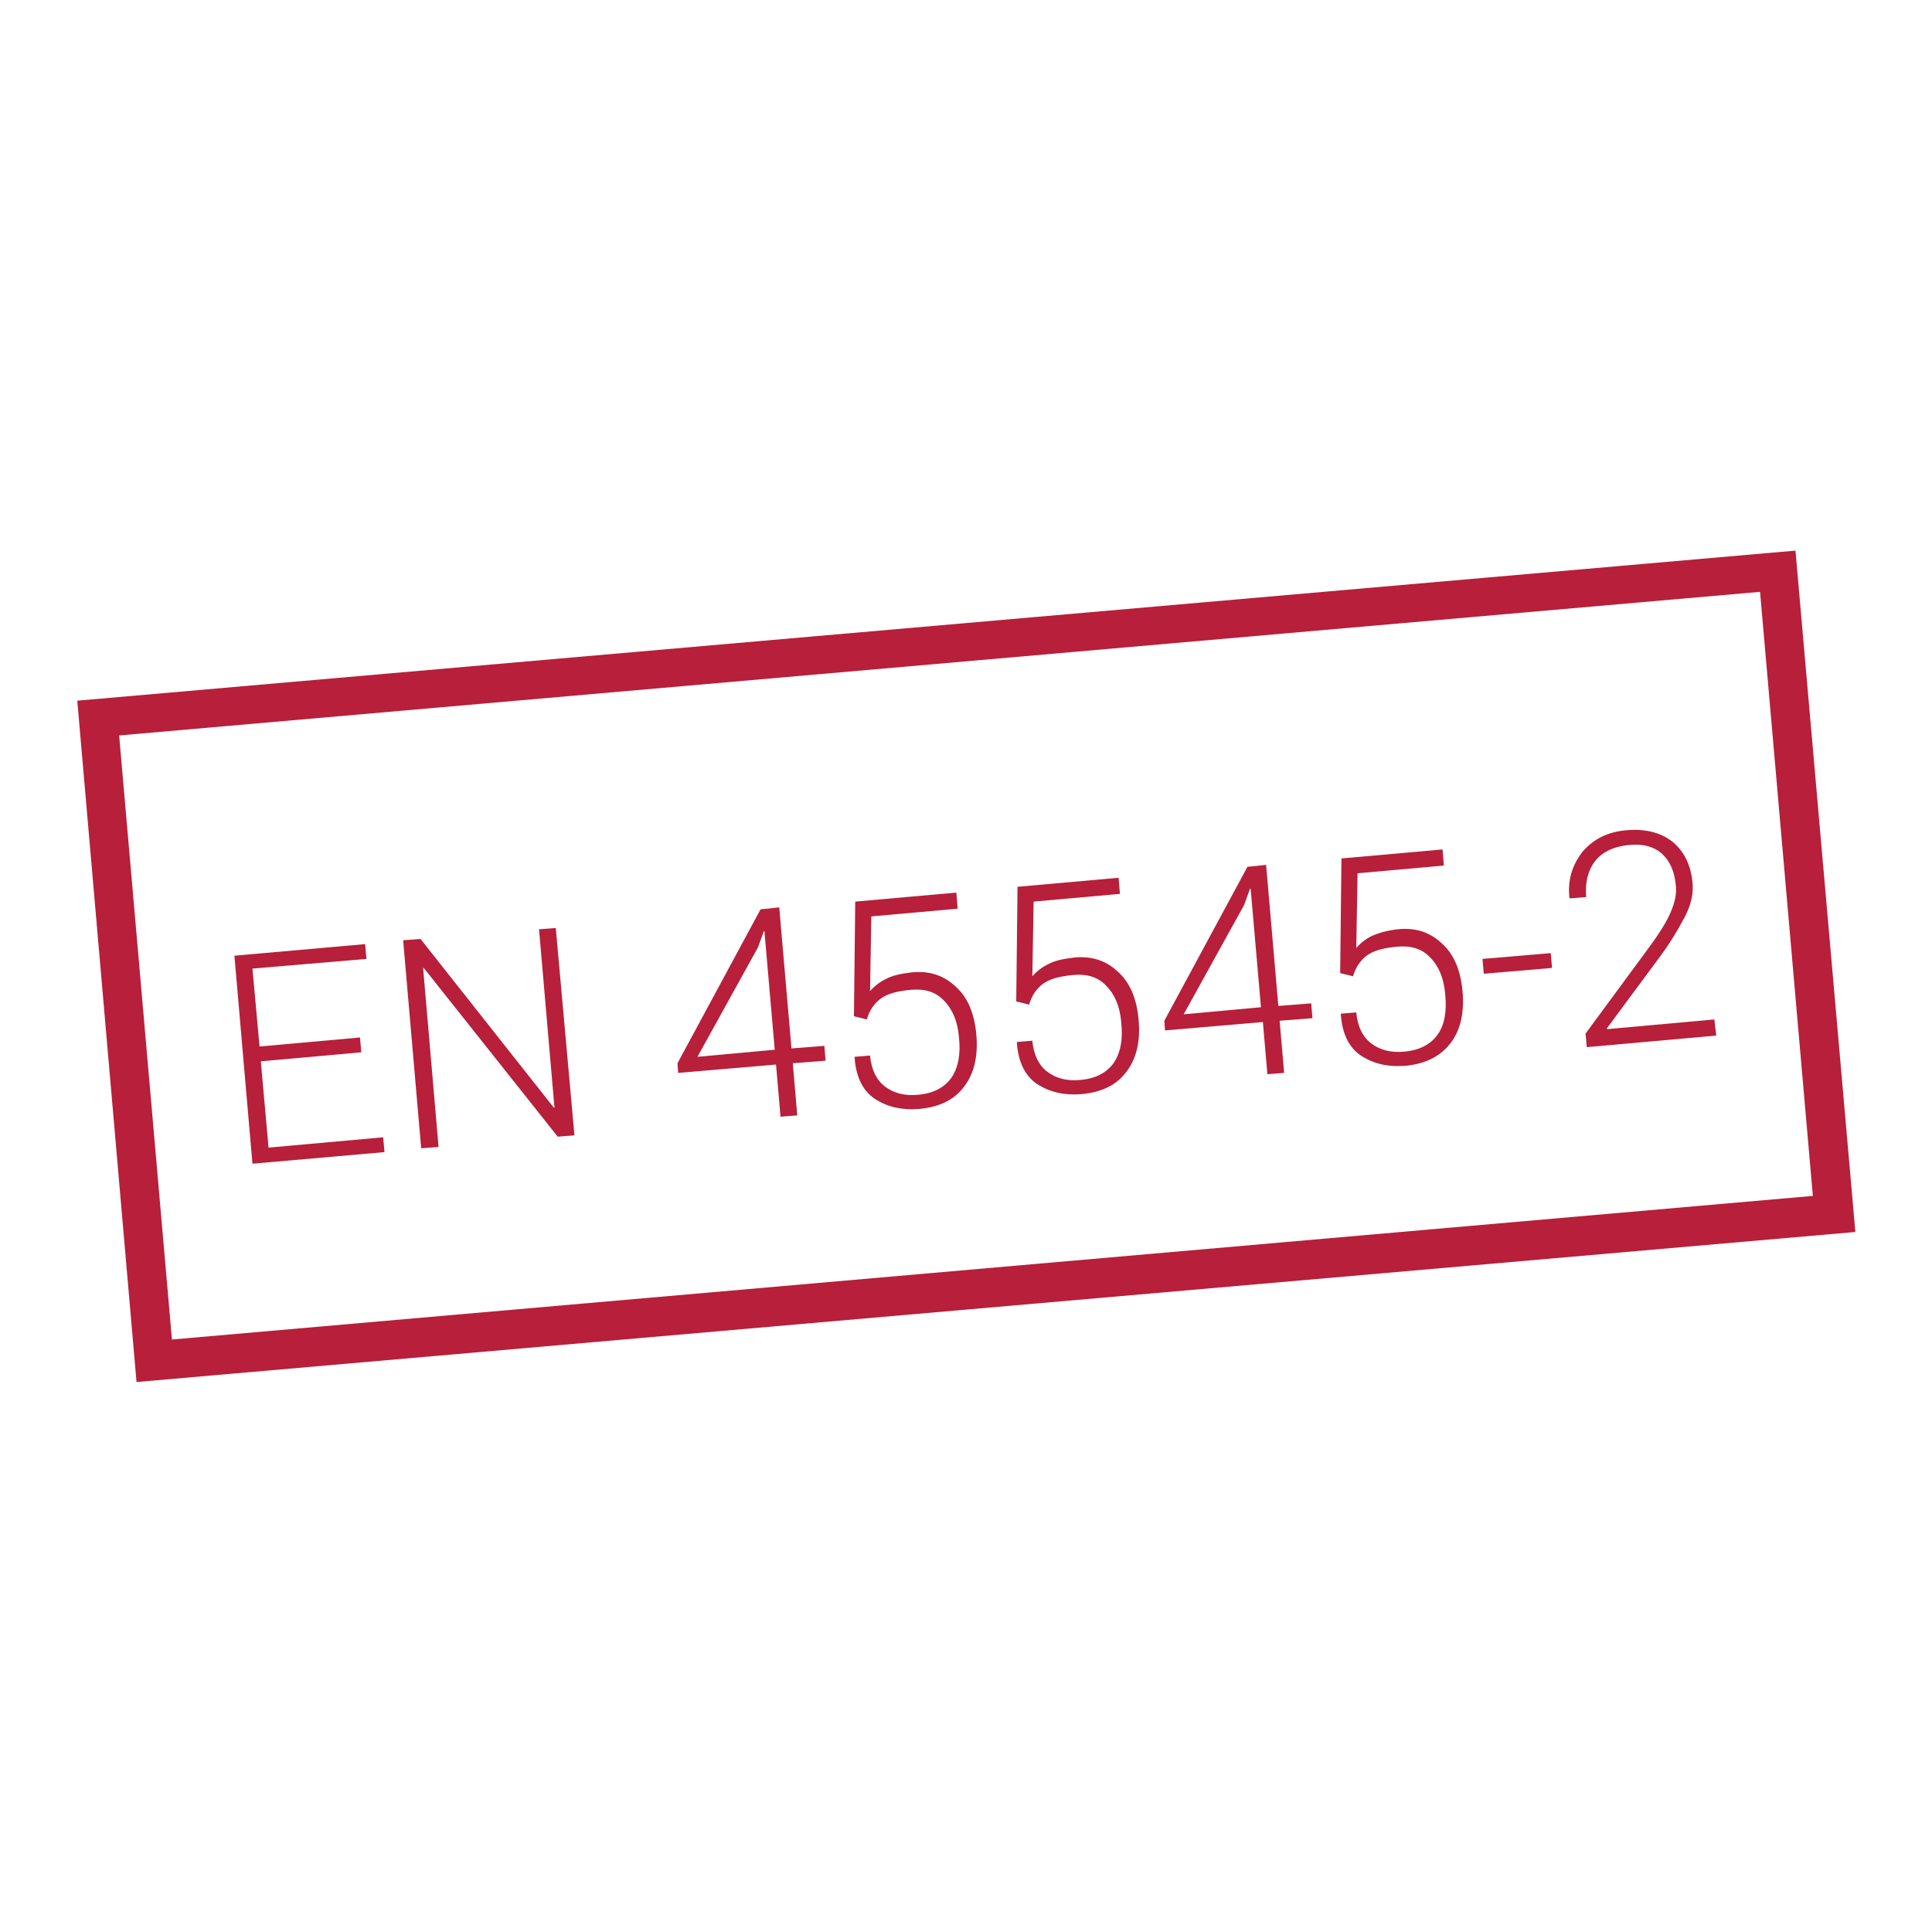 <?xml version="1.0" encoding="UTF-8"?>
<svg xmlns="http://www.w3.org/2000/svg" xmlns:xlink="http://www.w3.org/1999/xlink" version="1.1" id="Ebene_1" x="0px" y="0px" viewBox="0 0 300 300" style="enable-background:new 0 0 300 300;" xml:space="preserve">
<style type="text/css">
	.st0{enable-background:new    ;}
	.st1{fill:#B71F3A;}
	.st2{clip-path:url(#SVGID_00000045598947200458630520000004239812968105648549_);}
</style>
<g class="st0">
	<path class="st1" d="M56.1,163.4l-15.6,1.4l1.2,13.4l17.8-1.6l0.2,2.3l-20.5,1.8l-2.8-32.3l20.3-1.8l0.2,2.3l-17.7,1.5l1.1,12.1   l15.6-1.4L56.1,163.4z"></path>
	<path class="st1" d="M89.2,176.3l-2.6,0.2l-20.8-26.2l-0.1,0l2.4,27.8l-2.7,0.2l-2.8-32.3l2.7-0.2L86,172l0.1,0l-2.4-27.7l2.6-0.2   L89.2,176.3z"></path>
	<path class="st1" d="M122.9,162.8l5.1-0.4l0.2,2.3l-5.1,0.4l0.7,8.1l-2.6,0.2l-0.7-8.1l-15.2,1.3l-0.1-1.5l12.9-23.9l2.9-0.3   L122.9,162.8z M108.3,164.1l12-1.1l-1.6-18.4l-0.1,0l-0.9,2.5L108.3,164.1z"></path>
	<path class="st1" d="M132.6,157.8l0.2-17.8l15.7-1.4l0.2,2.5l-13.4,1.2l-0.2,11.6c0.7-0.8,1.6-1.5,2.5-1.9c0.9-0.5,2.2-0.8,3.9-1   c2.7-0.3,5,0.4,6.9,2.2c1.9,1.7,2.9,4.2,3.2,7.4c0.3,3.3-0.3,6-1.8,8c-1.5,2.1-3.8,3.3-7.1,3.6c-2.7,0.2-4.9-0.3-6.9-1.6   c-1.9-1.3-2.9-3.5-3.1-6.4l0-0.1l2.4-0.2c0.2,2.2,1,3.8,2.3,4.8c1.3,1,3,1.5,5.1,1.3c2.4-0.2,4.1-1.1,5.2-2.6   c1.1-1.6,1.5-3.7,1.2-6.4c-0.2-2.4-1-4.3-2.3-5.6c-1.3-1.4-3-1.9-5.2-1.7c-2.1,0.2-3.6,0.6-4.7,1.4c-1,0.8-1.7,1.8-2.1,3.2   L132.6,157.8z"></path>
	<path class="st1" d="M157.8,155.5l0.2-17.8l15.7-1.4l0.2,2.5l-13.4,1.2l-0.2,11.6c0.7-0.8,1.6-1.5,2.5-1.9c0.9-0.5,2.2-0.8,3.9-1   c2.7-0.3,5,0.4,6.9,2.2c1.9,1.7,2.9,4.2,3.2,7.4c0.3,3.3-0.3,6-1.8,8c-1.5,2.1-3.8,3.3-7.1,3.6c-2.7,0.2-4.9-0.3-6.9-1.6   c-1.9-1.3-2.9-3.5-3.1-6.4l0-0.1l2.4-0.2c0.2,2.2,1,3.8,2.3,4.8c1.3,1,3,1.5,5.1,1.3c2.4-0.2,4.1-1.1,5.2-2.6   c1.1-1.6,1.5-3.7,1.2-6.4c-0.2-2.4-1-4.3-2.3-5.6c-1.3-1.4-3-1.9-5.2-1.7c-2.1,0.2-3.6,0.6-4.7,1.4c-1,0.8-1.7,1.8-2.1,3.2   L157.8,155.5z"></path>
	<path class="st1" d="M198.5,156.2l5.1-0.4l0.2,2.3l-5.1,0.4l0.7,8.1l-2.6,0.2l-0.7-8.1l-15.2,1.3l-0.1-1.5l12.9-23.9l2.9-0.3   L198.5,156.2z M183.8,157.5l12-1.1l-1.6-18.4l-0.1,0l-0.9,2.5L183.8,157.5z"></path>
	<path class="st1" d="M208.1,151.1l0.2-17.8l15.7-1.4l0.2,2.5l-13.4,1.2l-0.2,11.6c0.7-0.8,1.6-1.5,2.5-1.9s2.2-0.8,3.9-1   c2.7-0.3,5,0.4,6.9,2.2c1.9,1.7,2.9,4.2,3.2,7.4c0.3,3.3-0.3,6-1.8,8s-3.8,3.3-7.1,3.6c-2.7,0.2-4.9-0.3-6.9-1.6   c-1.9-1.3-2.9-3.5-3.1-6.4l0-0.1l2.4-0.2c0.2,2.2,1,3.8,2.3,4.8c1.3,1,3,1.5,5.1,1.3c2.4-0.2,4.1-1.1,5.2-2.6s1.5-3.7,1.2-6.4   c-0.2-2.4-1-4.3-2.3-5.6c-1.3-1.4-3-1.9-5.2-1.7c-2.1,0.2-3.6,0.6-4.7,1.4c-1,0.8-1.7,1.8-2.1,3.2L208.1,151.1z"></path>
	<path class="st1" d="M241,150.3l-10.6,0.9l-0.2-2.3l10.6-0.9L241,150.3z"></path>
	<path class="st1" d="M266.5,160.8l-20.1,1.8l-0.2-2.1l9.5-12.9c1.8-2.4,3-4.3,3.7-5.9c0.7-1.6,1-3,0.8-4.4c-0.2-2-0.9-3.6-2.1-4.7   c-1.2-1.1-2.9-1.6-5-1.4c-2.5,0.2-4.3,1.1-5.4,2.5s-1.6,3.3-1.4,5.6l-2.5,0.2l-0.1-0.1c-0.3-2.7,0.4-5,2-7.1c1.7-2,4-3.2,7.1-3.4   c2.8-0.2,5.1,0.4,6.9,1.8c1.8,1.5,2.8,3.5,3.1,6.2c0.2,1.8-0.2,3.6-1.2,5.5c-1,1.9-2.3,4.1-4.1,6.5l-8,10.8l0.1,0.1l16.6-1.5   L266.5,160.8z"></path>
</g>
<g>
	<defs>
		
			<rect id="SVGID_1_" x="11.1" y="84.6" transform="matrix(0.996 -8.715574e-02 8.715574e-02 0.996 -12.502 13.644)" width="277.8" height="130.8"></rect>
	</defs>
	<clipPath id="SVGID_00000112614542983036745160000004175244389404311196_">
		<use xlink:href="#SVGID_1_" style="overflow:visible;"></use>
	</clipPath>
	<g style="clip-path:url(#SVGID_00000112614542983036745160000004175244389404311196_);">
		<g>
			<path class="st1" d="M21.2,214.6L12,108.8l266.8-23.3l9.3,105.8L21.2,214.6z M18.5,114.2l8.2,93.8l254.8-22.3l-8.2-93.8     L18.5,114.2z"></path>
		</g>
	</g>
</g>
</svg>
